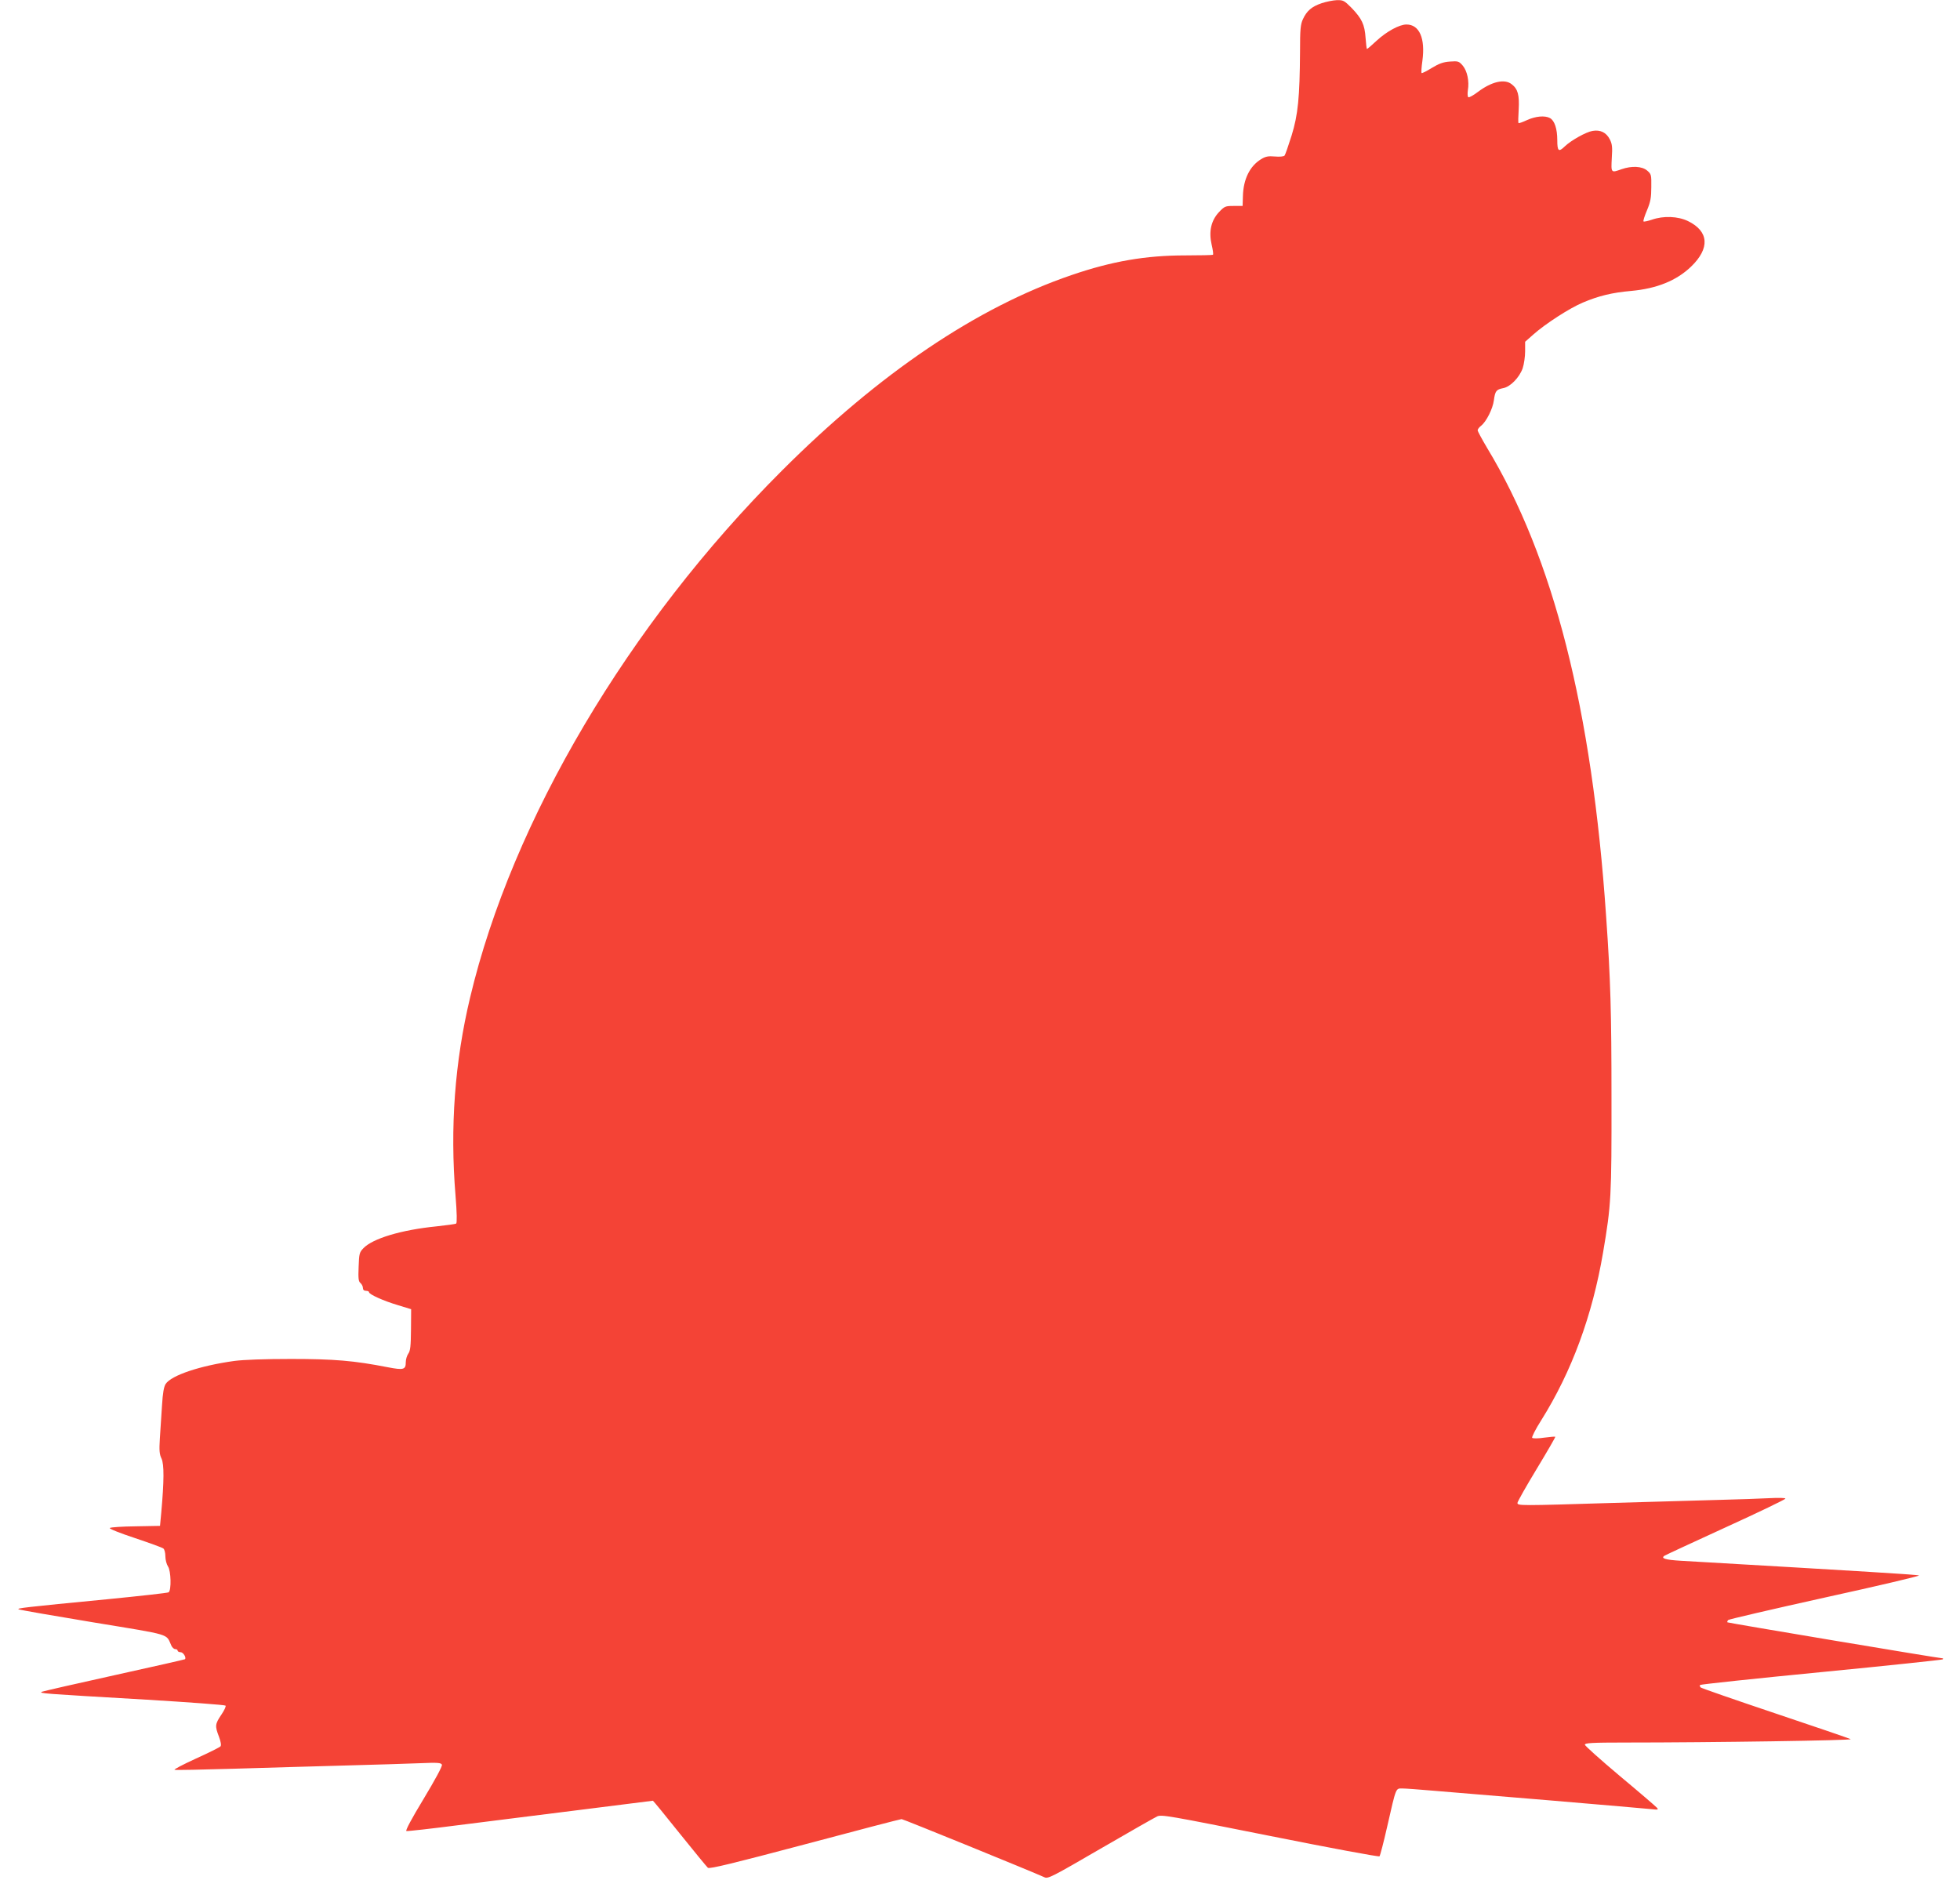 <?xml version="1.0" standalone="no"?>
<!DOCTYPE svg PUBLIC "-//W3C//DTD SVG 20010904//EN"
 "http://www.w3.org/TR/2001/REC-SVG-20010904/DTD/svg10.dtd">
<svg version="1.0" xmlns="http://www.w3.org/2000/svg"
 width="1280pt" height="1228pt" viewBox="0 0 1280 1228"
 preserveAspectRatio="xMidYMid meet">
<g transform="translate(0,1228) scale(0.1,-0.1)"
fill="#f44336" stroke="none">
<path d="M8631 12259 c-65 -22 -97 -50 -122 -104 -16 -34 -19 -67 -19 -210 -2
-301 -13 -414 -55 -550 -21 -66 -41 -125 -46 -131 -5 -6 -31 -9 -63 -6 -44 4
-62 0 -91 -18 -73 -45 -115 -130 -118 -240 l-2 -65 -58 0 c-55 0 -60 -2 -97
-41 -51 -55 -67 -126 -47 -213 8 -34 12 -63 8 -65 -3 -2 -85 -4 -181 -4 -258
0 -478 -38 -741 -128 -619 -211 -1257 -642 -1894 -1279 -1000 -999 -1760
-2282 -2035 -3440 -100 -419 -132 -848 -95 -1295 9 -111 10 -177 4 -181 -5 -3
-63 -11 -128 -18 -230 -23 -417 -79 -478 -143 -26 -27 -28 -36 -31 -122 -3
-75 -1 -95 12 -105 9 -8 16 -22 16 -32 0 -12 7 -19 20 -19 11 0 20 -4 20 -9 0
-14 95 -57 190 -85 l85 -26 -1 -134 c-1 -106 -4 -138 -18 -157 -9 -13 -16 -38
-16 -55 0 -49 -14 -53 -118 -33 -220 43 -349 54 -632 54 -174 0 -310 -5 -370
-13 -224 -31 -411 -94 -448 -150 -12 -19 -19 -58 -24 -141 -4 -64 -10 -160
-14 -214 -5 -80 -3 -104 11 -133 17 -37 17 -143 -2 -354 l-8 -85 -160 -3 c-88
-1 -163 -6 -168 -11 -5 -5 68 -34 165 -66 95 -32 179 -62 185 -68 7 -5 13 -28
13 -51 0 -23 8 -52 17 -66 20 -28 23 -157 4 -169 -6 -4 -185 -24 -398 -45
-549 -53 -596 -59 -581 -66 7 -4 226 -42 486 -85 522 -86 474 -72 511 -152 6
-13 17 -23 26 -23 8 0 15 -4 15 -10 0 -5 9 -10 19 -10 18 0 39 -35 29 -46 -3
-2 -209 -49 -459 -104 -250 -55 -463 -104 -474 -108 -24 -11 -8 -12 680 -52
280 -17 513 -34 518 -39 4 -4 -8 -31 -28 -60 -41 -61 -42 -73 -15 -143 12 -32
16 -56 10 -63 -5 -6 -77 -42 -161 -80 -83 -38 -146 -71 -139 -73 7 -3 182 1
389 7 207 6 534 16 726 21 193 5 412 12 488 15 117 5 138 3 143 -10 4 -9 -45
-99 -119 -222 -80 -132 -121 -209 -113 -211 7 -2 159 15 337 38 178 22 537 68
796 100 260 33 474 60 477 60 2 0 81 -96 175 -214 94 -117 177 -218 184 -224
10 -9 169 30 633 153 340 91 625 165 632 165 10 0 845 -340 933 -380 23 -11
50 3 365 186 186 108 353 203 370 211 28 14 72 6 738 -127 390 -78 712 -138
715 -133 4 4 27 91 50 193 60 263 55 250 100 250 20 0 113 -7 206 -15 94 -8
440 -37 770 -64 330 -28 622 -53 649 -56 44 -5 48 -4 37 9 -8 9 -116 102 -242
207 -126 106 -229 198 -229 205 0 11 48 14 258 14 584 0 1493 14 1478 22 -9 5
-231 81 -494 169 -262 88 -481 164 -486 169 -5 6 -7 13 -3 16 4 4 360 42 792
84 432 42 788 80 792 83 3 4 3 7 -1 7 -21 0 -1400 231 -1405 235 -2 3 0 10 5
15 5 5 289 71 632 147 342 75 618 140 614 144 -6 5 -328 25 -1554 96 -103 6
-134 16 -108 33 8 5 189 89 403 187 213 97 387 181 387 186 0 5 -45 6 -102 3
-57 -3 -200 -8 -318 -11 -118 -3 -433 -12 -700 -20 -618 -19 -630 -19 -630 0
0 8 56 107 125 221 69 114 124 209 122 211 -2 2 -35 -1 -73 -6 -39 -6 -73 -6
-78 -1 -4 4 21 55 60 116 198 316 333 682 403 1094 53 312 56 366 55 1010 0
559 -6 772 -35 1185 -92 1353 -344 2344 -778 3061 -33 56 -61 107 -61 114 0 7
10 20 23 30 34 27 76 111 83 166 8 61 16 70 60 79 47 8 107 70 128 130 9 27
16 77 16 111 l0 62 53 47 c80 71 238 173 324 209 104 44 191 65 315 76 167 15
296 67 391 158 125 120 118 231 -19 298 -66 32 -160 36 -237 9 -27 -9 -51 -14
-54 -11 -3 3 7 36 23 73 23 55 28 83 28 151 1 80 0 85 -27 108 -34 29 -101 32
-167 9 -70 -25 -69 -25 -64 73 5 71 2 93 -13 122 -23 45 -62 64 -113 55 -42
-7 -139 -61 -181 -101 -40 -39 -49 -32 -49 41 0 74 -18 128 -48 144 -33 18
-94 12 -149 -13 -28 -13 -53 -22 -56 -20 -3 3 -2 43 1 89 5 94 -5 134 -46 165
-46 37 -131 17 -220 -50 -29 -22 -57 -38 -63 -35 -5 4 -6 24 -3 45 10 60 -4
126 -33 161 -25 29 -30 31 -84 27 -44 -3 -71 -13 -119 -42 -34 -21 -64 -36
-66 -33 -3 3 -1 38 5 79 20 147 -19 238 -104 238 -46 0 -129 -45 -195 -106
-32 -30 -60 -54 -63 -54 -2 0 -6 33 -9 73 -6 87 -24 125 -91 195 -48 48 -54
52 -97 51 -25 -1 -69 -10 -99 -20z"/>
</g>
</svg>
